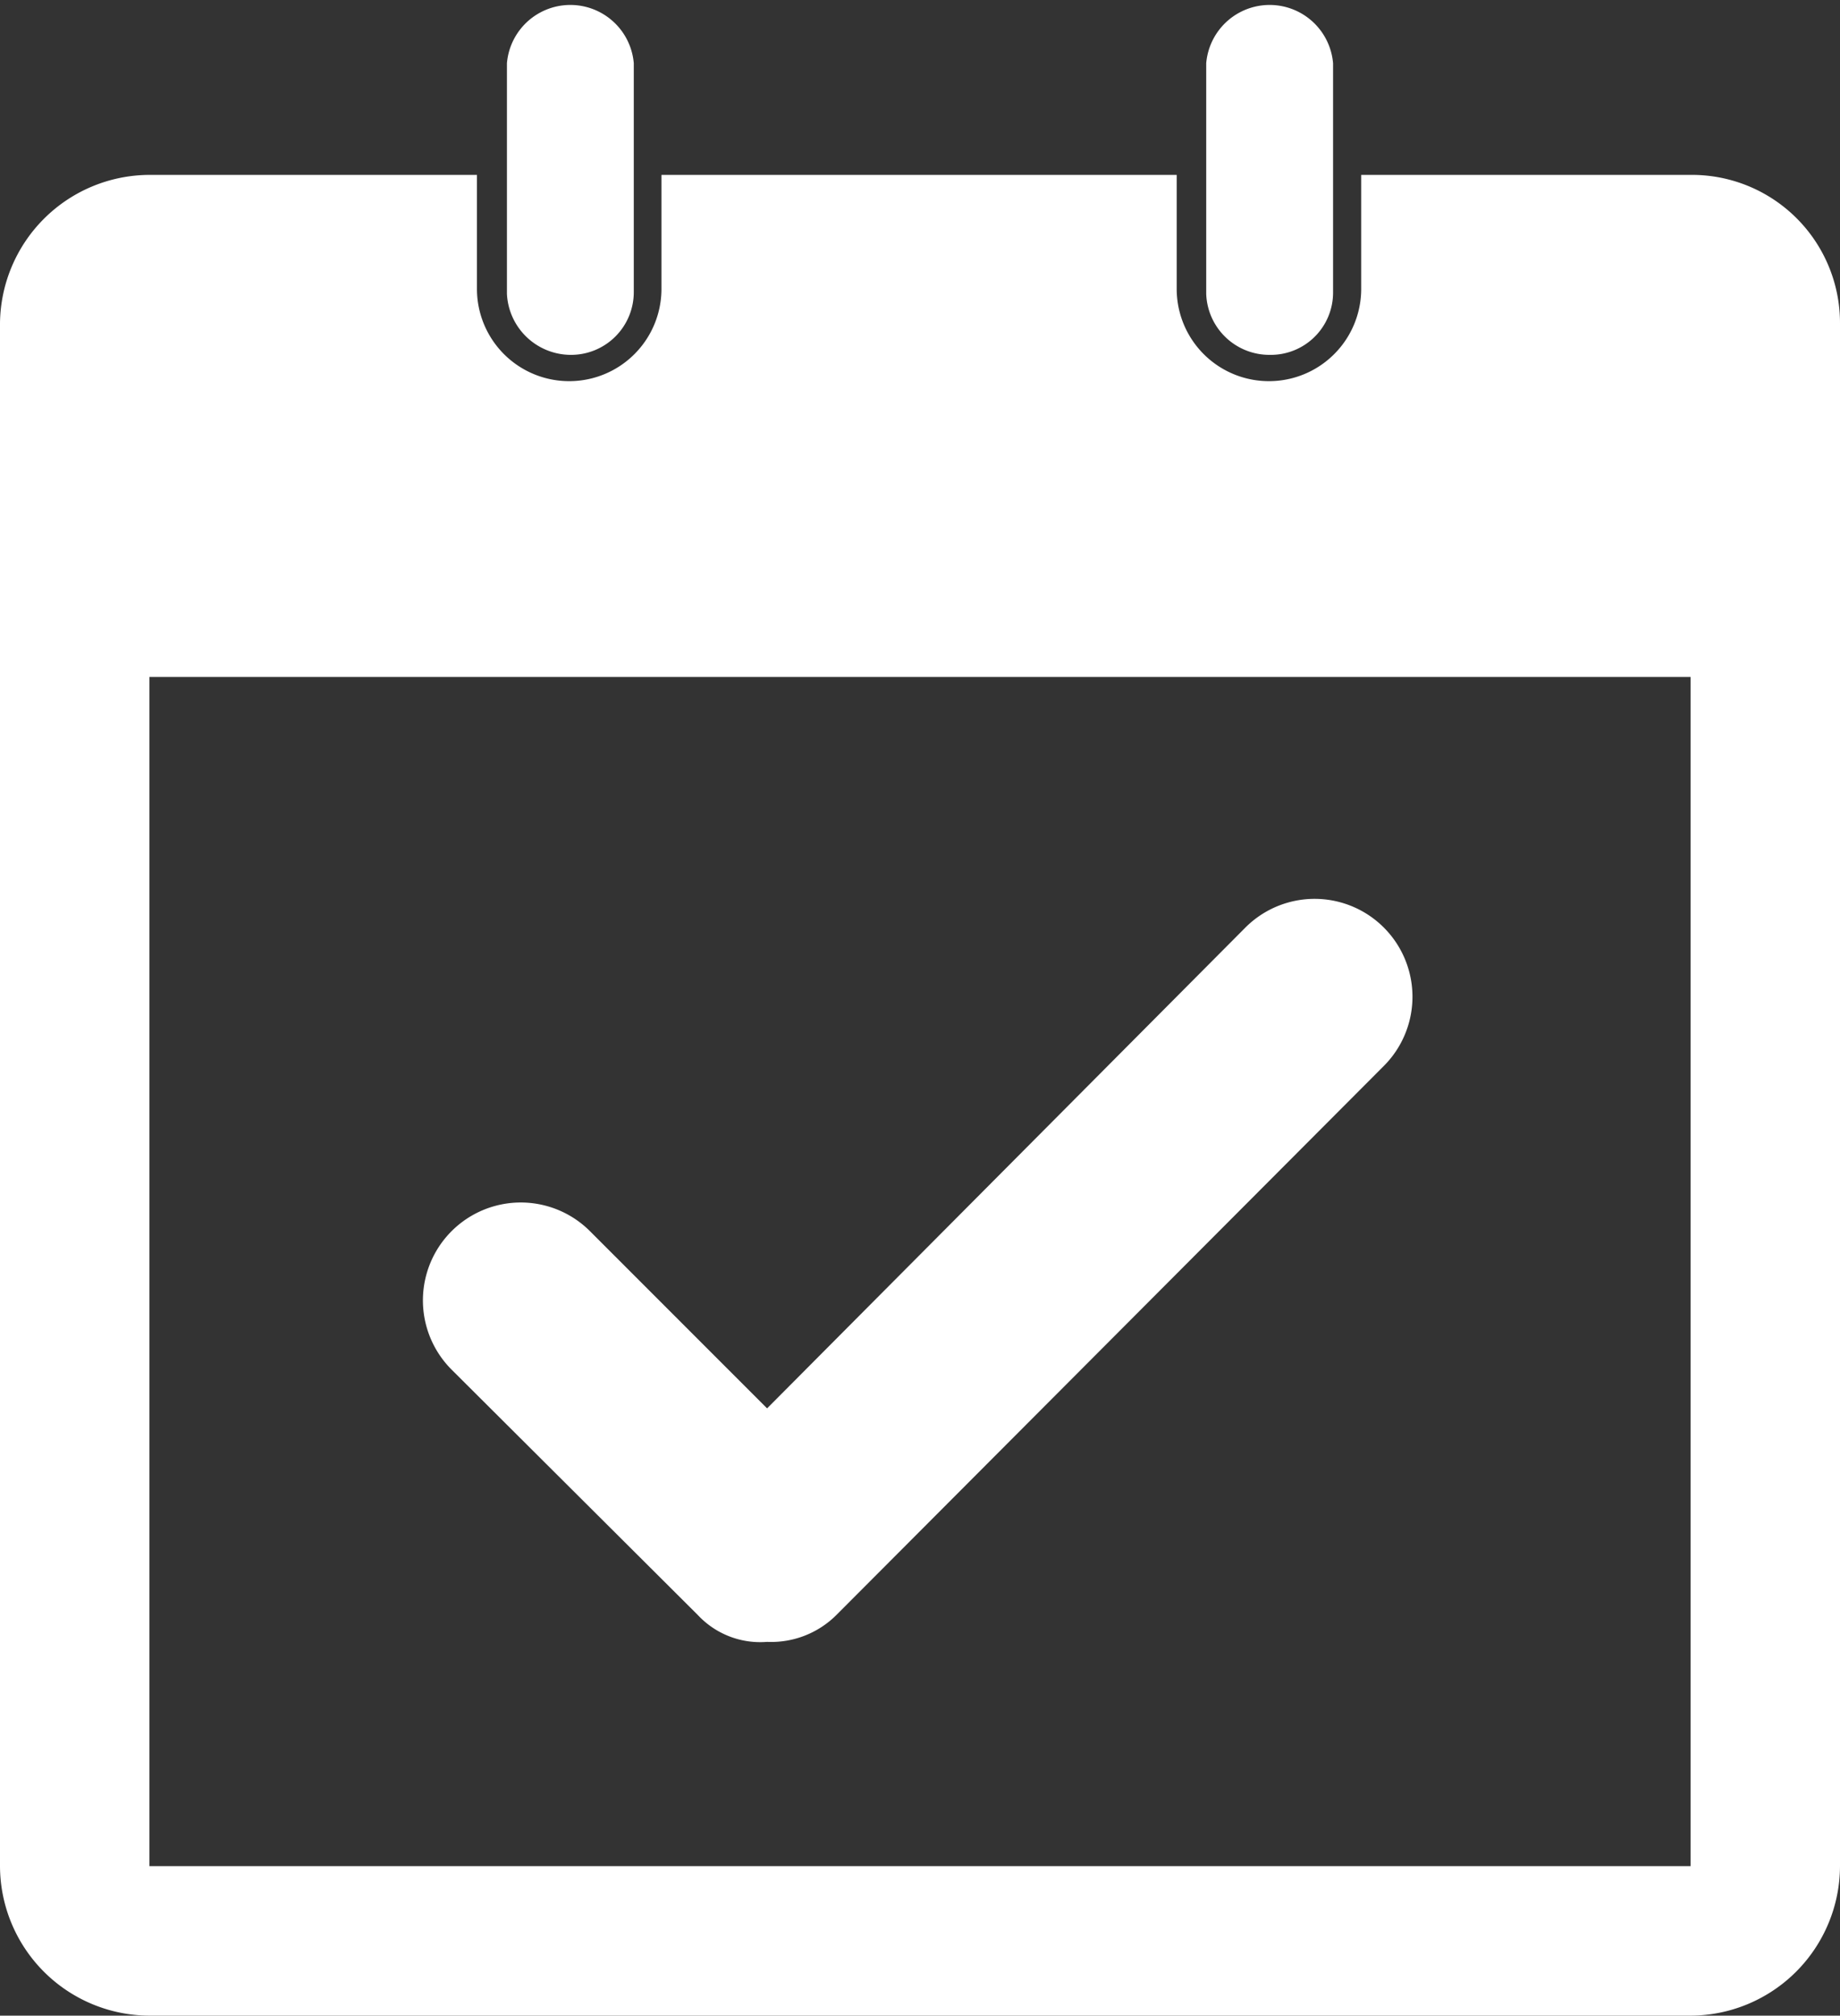 <svg xmlns="http://www.w3.org/2000/svg" viewBox="0 0 39.89 43.68"><rect x="0" y="0" width="39.89" height="43.68" fill="#333333" stroke="none"/><defs><style>.cls-1{fill:#fff;}</style></defs><title>Asset 17</title><g id="Layer_2" data-name="Layer 2"><g id="Layer_1-2" data-name="Layer 1"><path class="cls-1" d="M36.65,3.79H29.51V6.26a2,2,0,0,1-4,0V3.79H14.34V6.26a2,2,0,0,1-4,0V3.79H3.24A3.25,3.25,0,0,0,0,7V40.44a3.25,3.25,0,0,0,3.24,3.24H36.65a3.25,3.25,0,0,0,3.24-3.24V7A3.21,3.21,0,0,0,36.65,3.79Zm0,36.65H3.24V14.67H36.65Z"/><path class="cls-1" d="M12.36,7.69a1.36,1.36,0,0,0,1.38-1.37V1.37a1.38,1.38,0,0,0-2.75,0v5A1.39,1.39,0,0,0,12.36,7.69Z"/><path class="cls-1" d="M27.53,7.69A1.35,1.35,0,0,0,28.9,6.32V1.37a1.38,1.38,0,0,0-2.75,0v5A1.37,1.37,0,0,0,27.53,7.69Z"/><path class="cls-1" d="M15.13,35a1.85,1.85,0,0,0,1.5.58,2,2,0,0,0,1.5-.58L30,23.1a2.12,2.12,0,0,0-3-3L16.63,30.52l-3.84-3.84a2.12,2.12,0,0,0-3,3Z"/></g></g></svg>